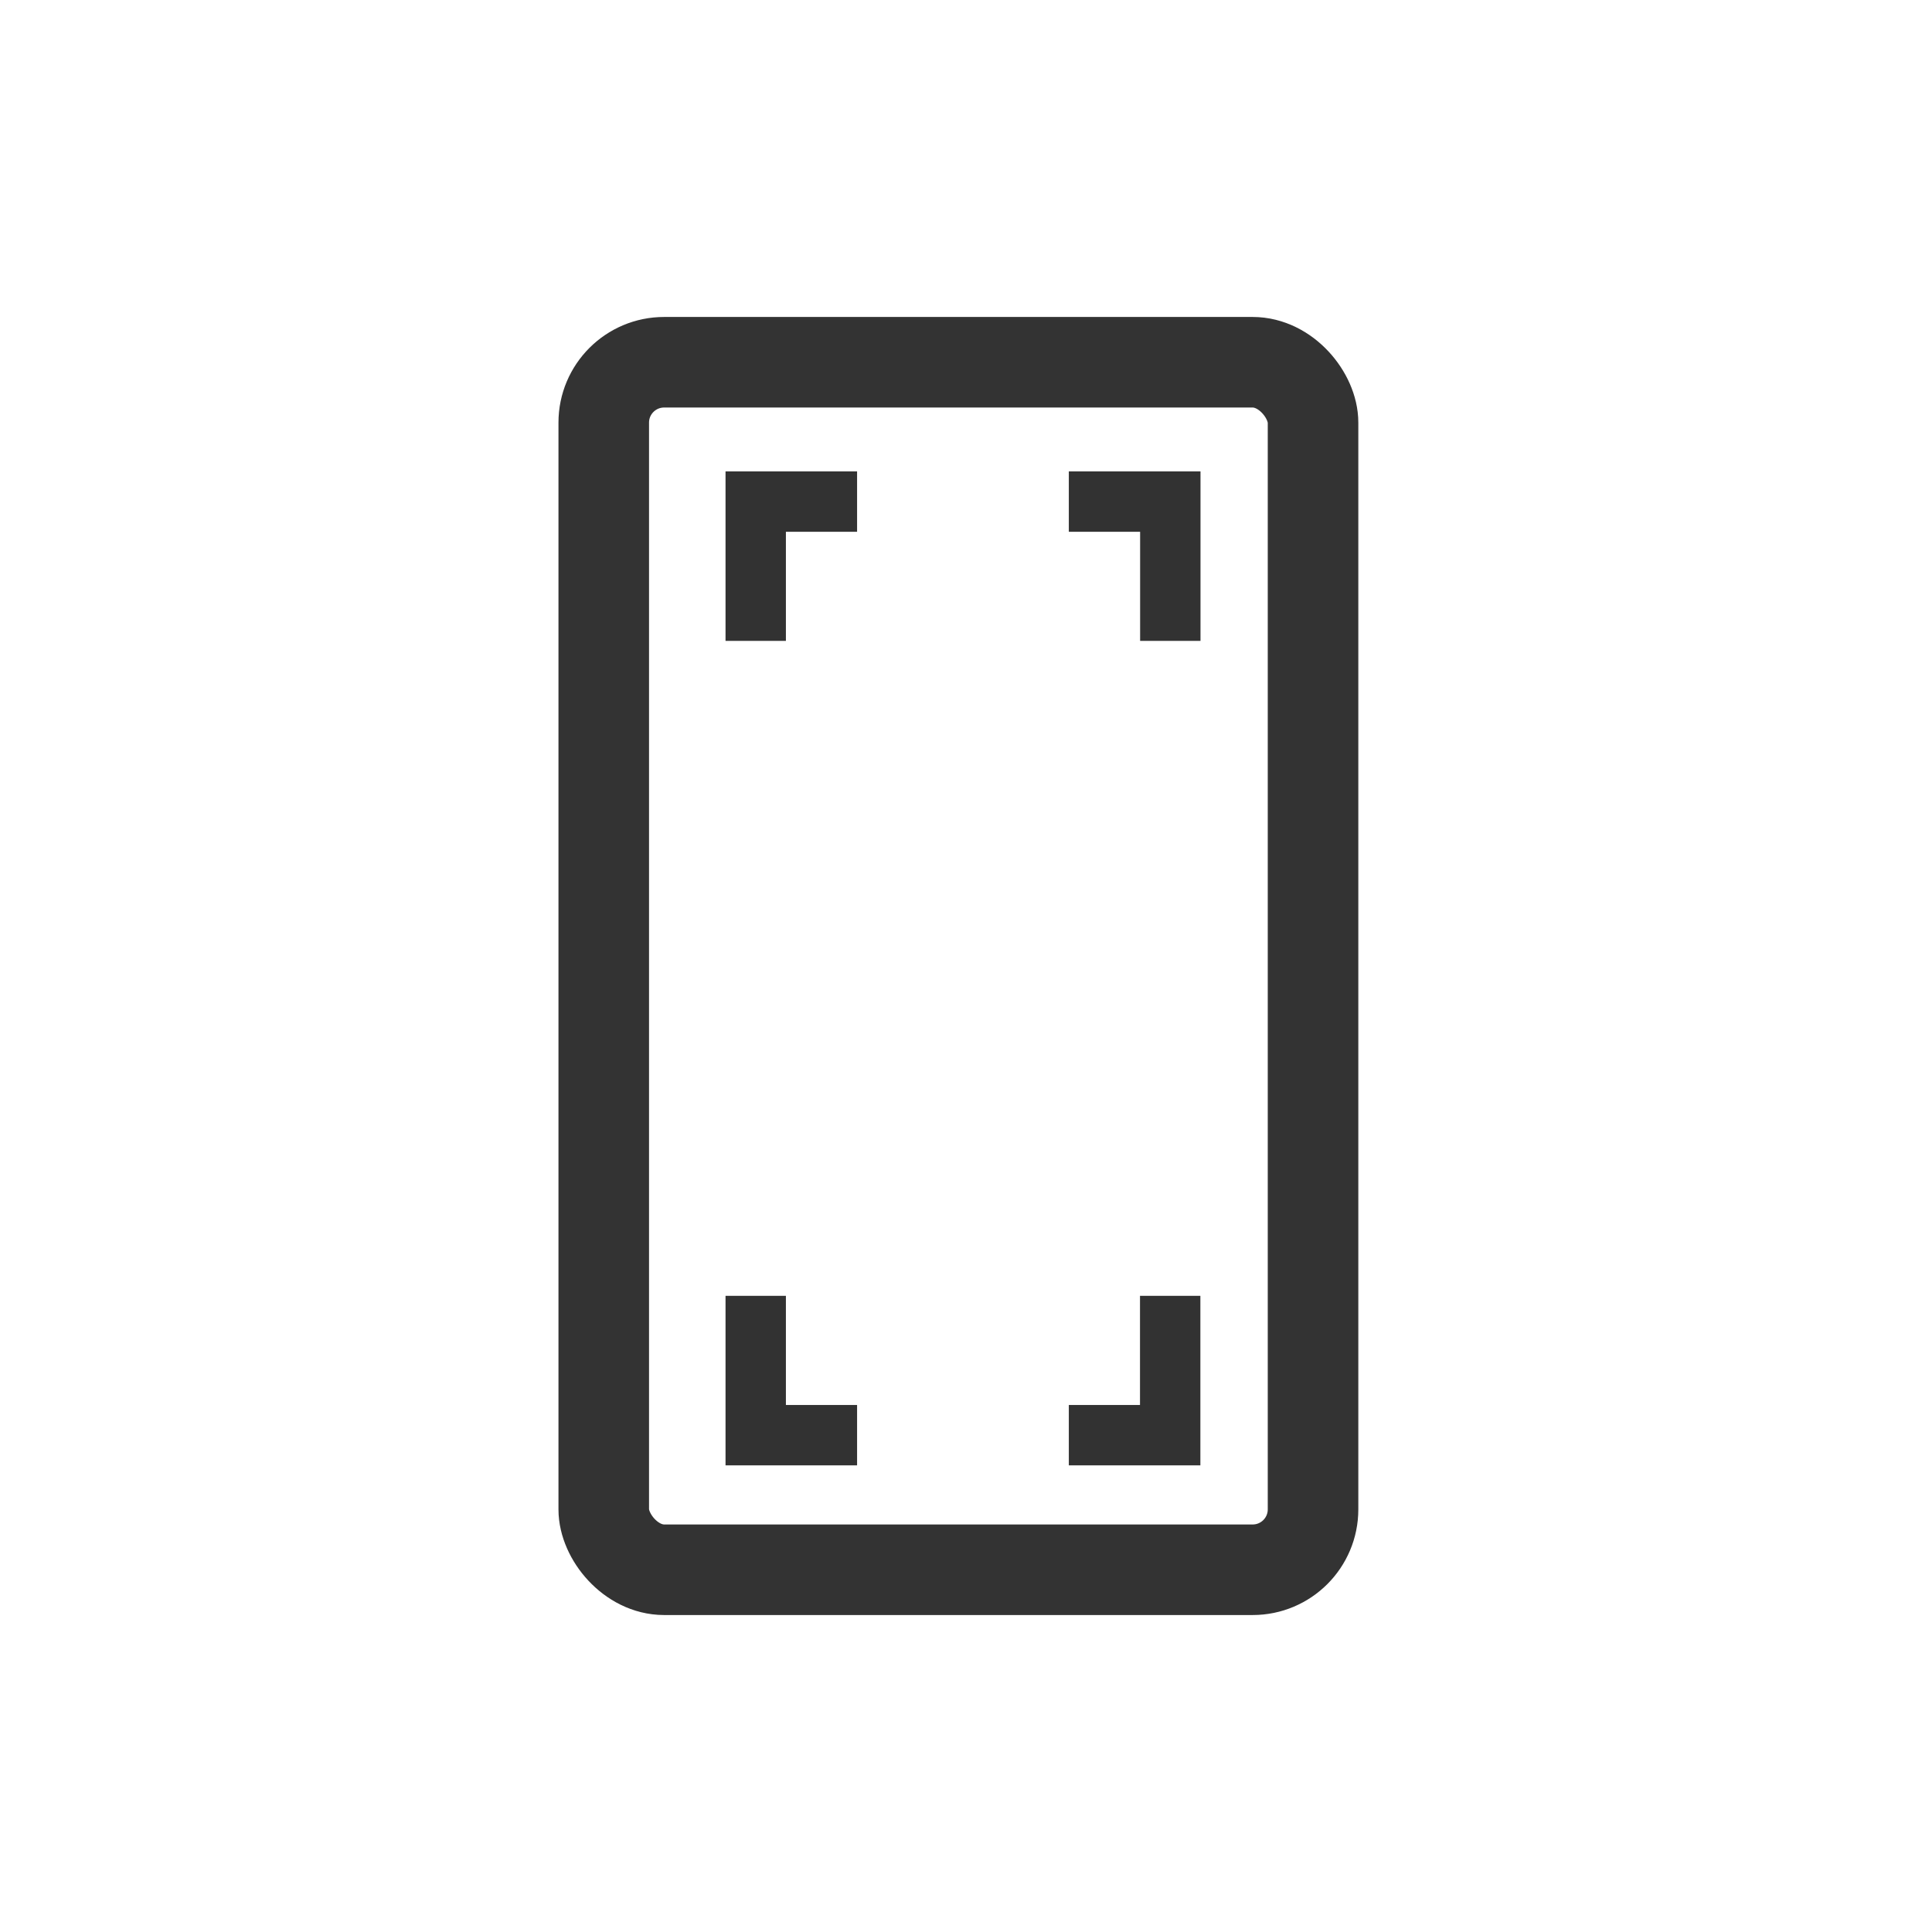 <svg xmlns="http://www.w3.org/2000/svg" width="32" height="32" viewBox="0 0 32 32">
    <g fill="none" fill-rule="evenodd">
        <g>
            <g>
                <g transform="translate(-16 -175) translate(16 175) translate(10 6)">
                    <rect width="11.748" height="20" stroke="#000" stroke-opacity=".8" stroke-width="1.5" rx="1"/>
                    <path stroke="#323232" d="M7.703 2.308L9.384 2.308 9.384 4.615"/>
                    <path stroke="#323232" d="M2.517 2.308L4.196 2.308 4.196 4.615" transform="matrix(-1 0 0 1 6.713 0)"/>
                    <path stroke="#323232" d="M4.196 17.771L2.517 17.771 2.517 15.463"/>
                    <path stroke="#323232" d="M9.382 17.771L7.703 17.771 7.703 15.463" transform="matrix(-1 0 0 1 17.085 0)"/>
                </g>
            </g>
        </g>
    </g>
</svg>
